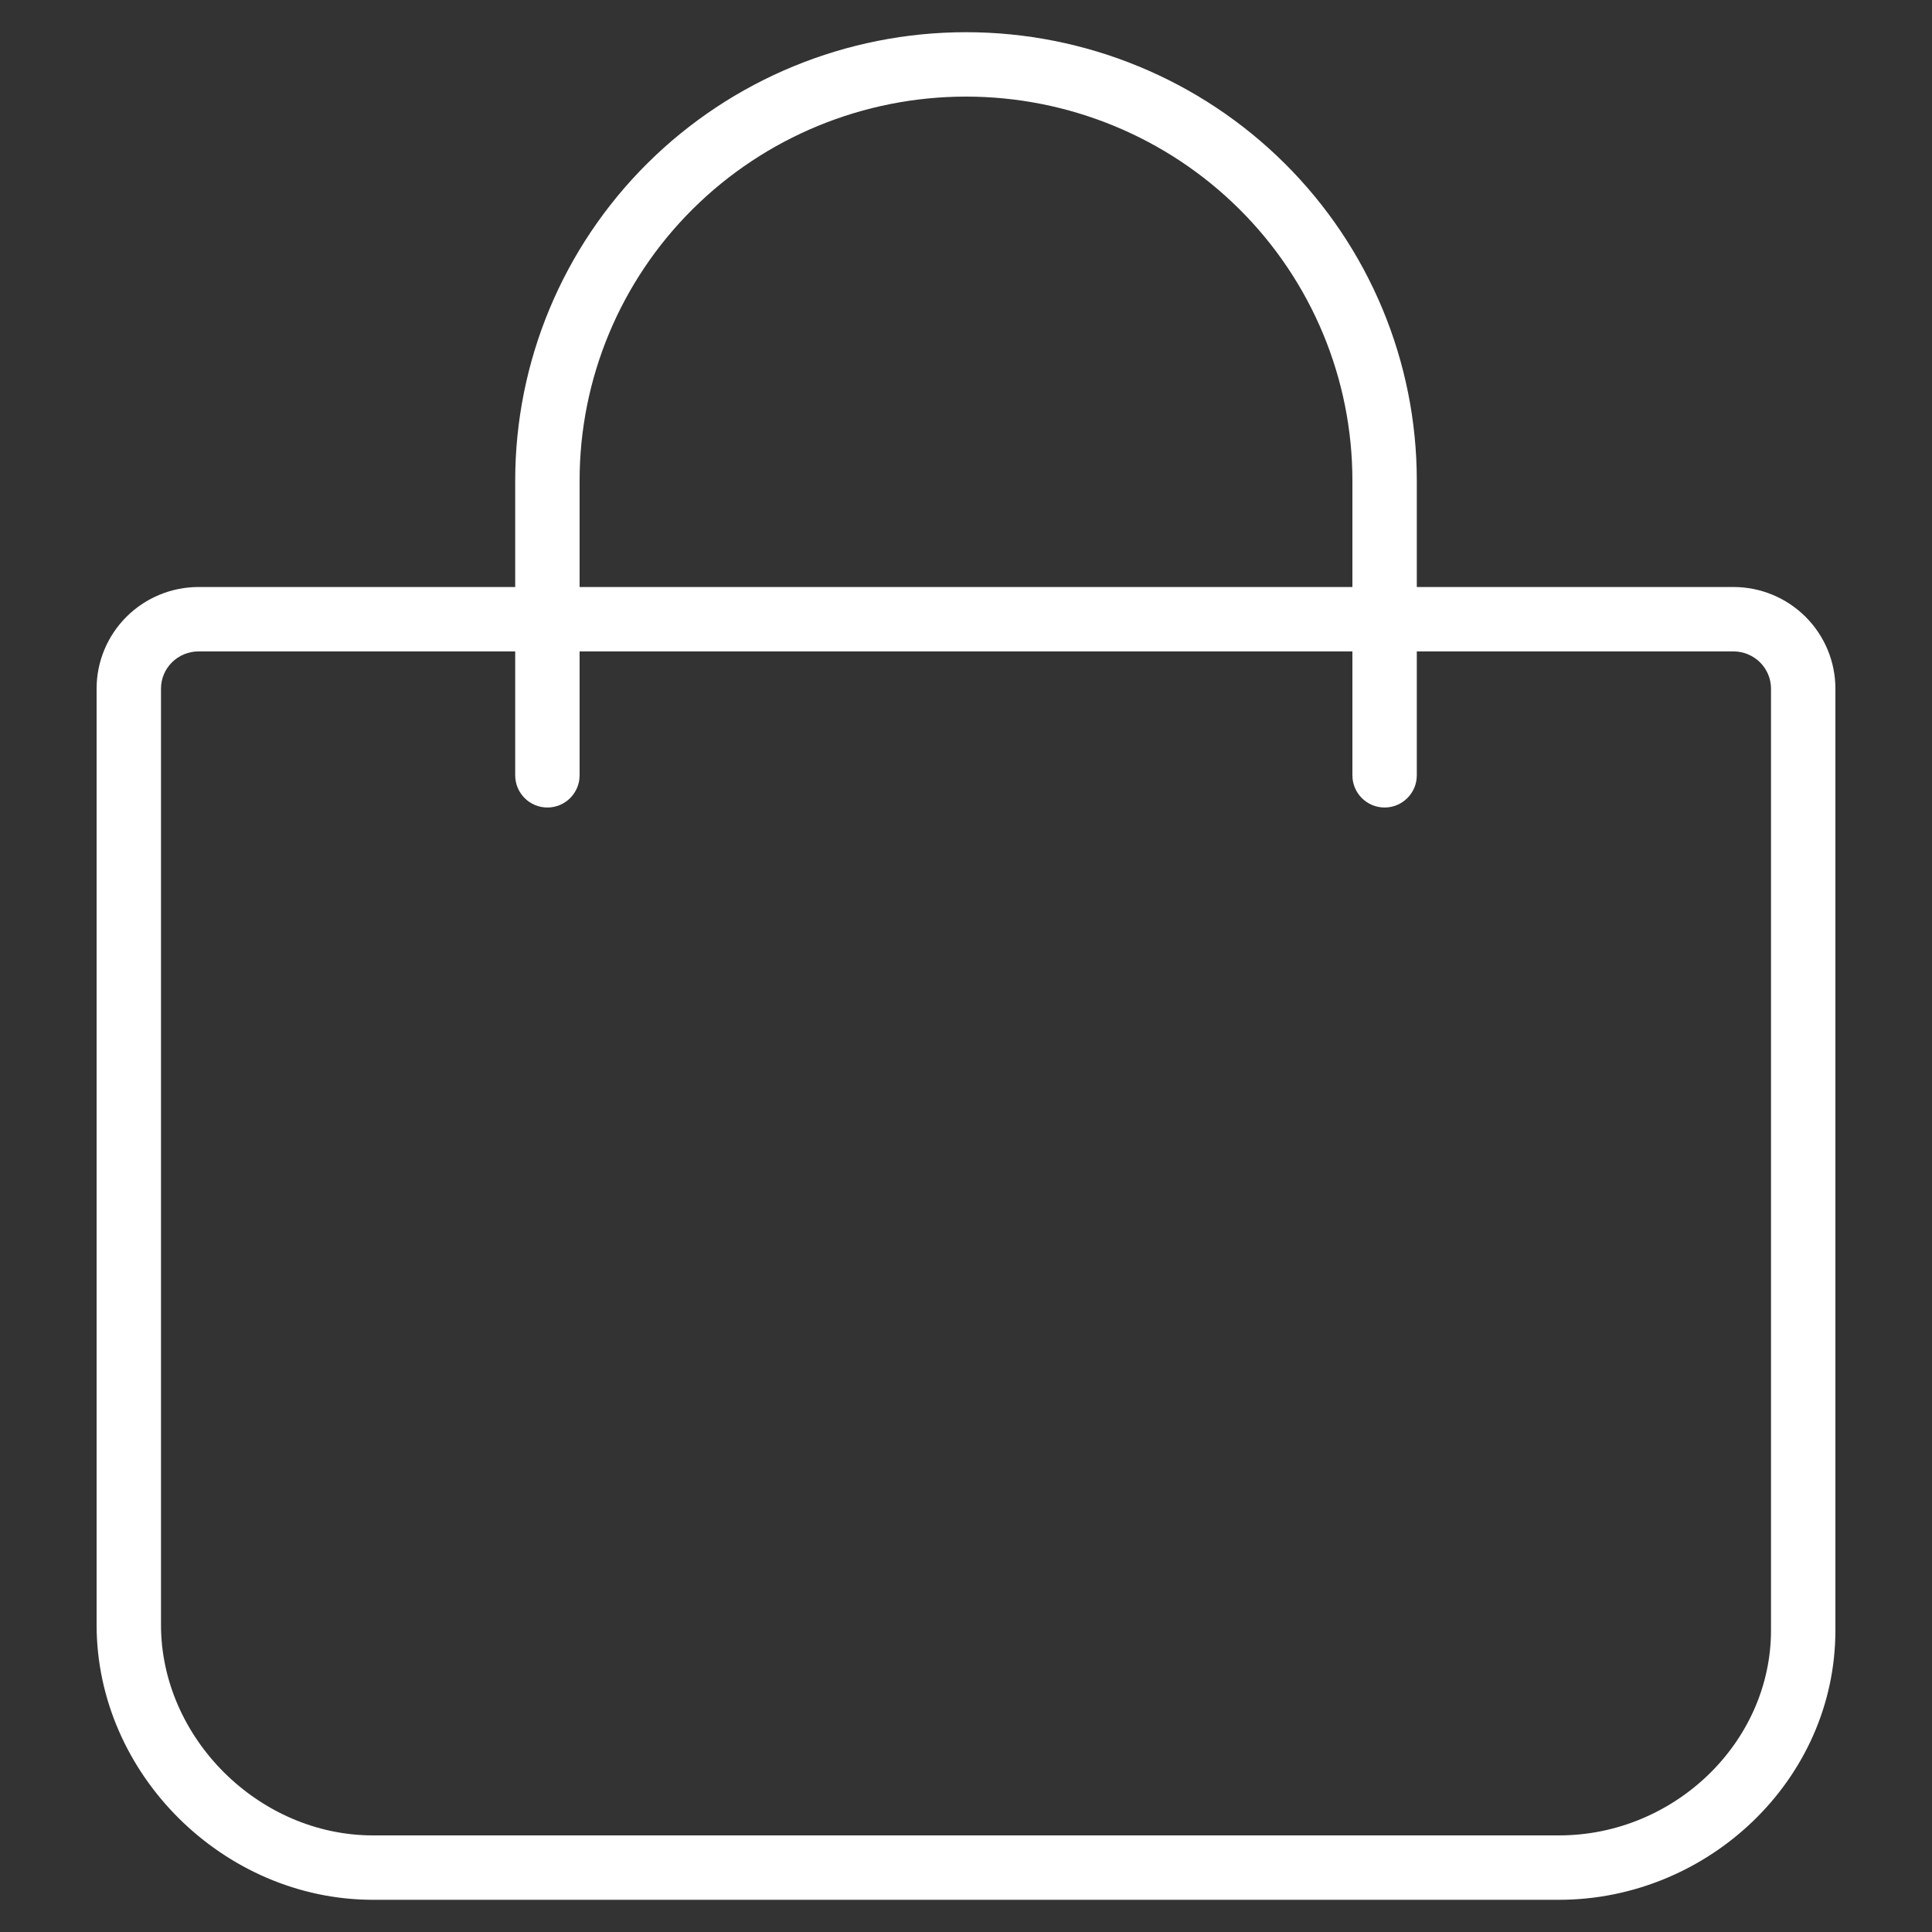 <?xml version="1.0" encoding="UTF-8"?> <svg xmlns="http://www.w3.org/2000/svg" width="30" height="30" viewBox="0 0 30 30" fill="none"><rect x="0" y="0" width="30" height="30" fill="#333333" stroke="none"/> <path fill-rule="evenodd" clip-rule="evenodd" d="M15 1.5C13.408 1.5 11.881 2.129 10.756 3.247C9.631 4.365 9 5.881 9 7.462V9.115H21V7.462C21 5.881 20.369 4.365 19.244 3.247C18.119 2.129 16.592 1.5 15 1.5ZM22 9.115V7.462C22 5.614 21.262 3.843 19.949 2.538C18.636 1.233 16.856 0.5 15 0.5C13.144 0.5 11.364 1.233 10.051 2.538C8.738 3.843 8 5.614 8 7.462V9.115H3.083C2.664 9.115 2.262 9.281 1.965 9.576C1.668 9.872 1.5 10.273 1.5 10.692V25.231C1.5 27.545 3.471 29.5 5.792 29.5H24.208C26.514 29.5 28.5 27.644 28.5 25.315V10.692C28.5 10.273 28.332 9.872 28.035 9.576C27.738 9.281 27.336 9.115 26.917 9.115H22ZM21 10.115V12.039C21 12.315 21.224 12.539 21.5 12.539C21.776 12.539 22 12.315 22 12.039V10.115H26.917C27.072 10.115 27.221 10.177 27.33 10.285C27.439 10.394 27.5 10.54 27.5 10.692V25.315C27.5 27.057 25.997 28.5 24.208 28.5H5.792C4.018 28.5 2.5 26.987 2.5 25.231V10.692C2.5 10.54 2.561 10.394 2.67 10.285C2.779 10.177 2.928 10.115 3.083 10.115H8V12.039C8 12.315 8.224 12.539 8.5 12.539C8.776 12.539 9 12.315 9 12.039V10.115H21Z" fill="white"></path> </svg> 
